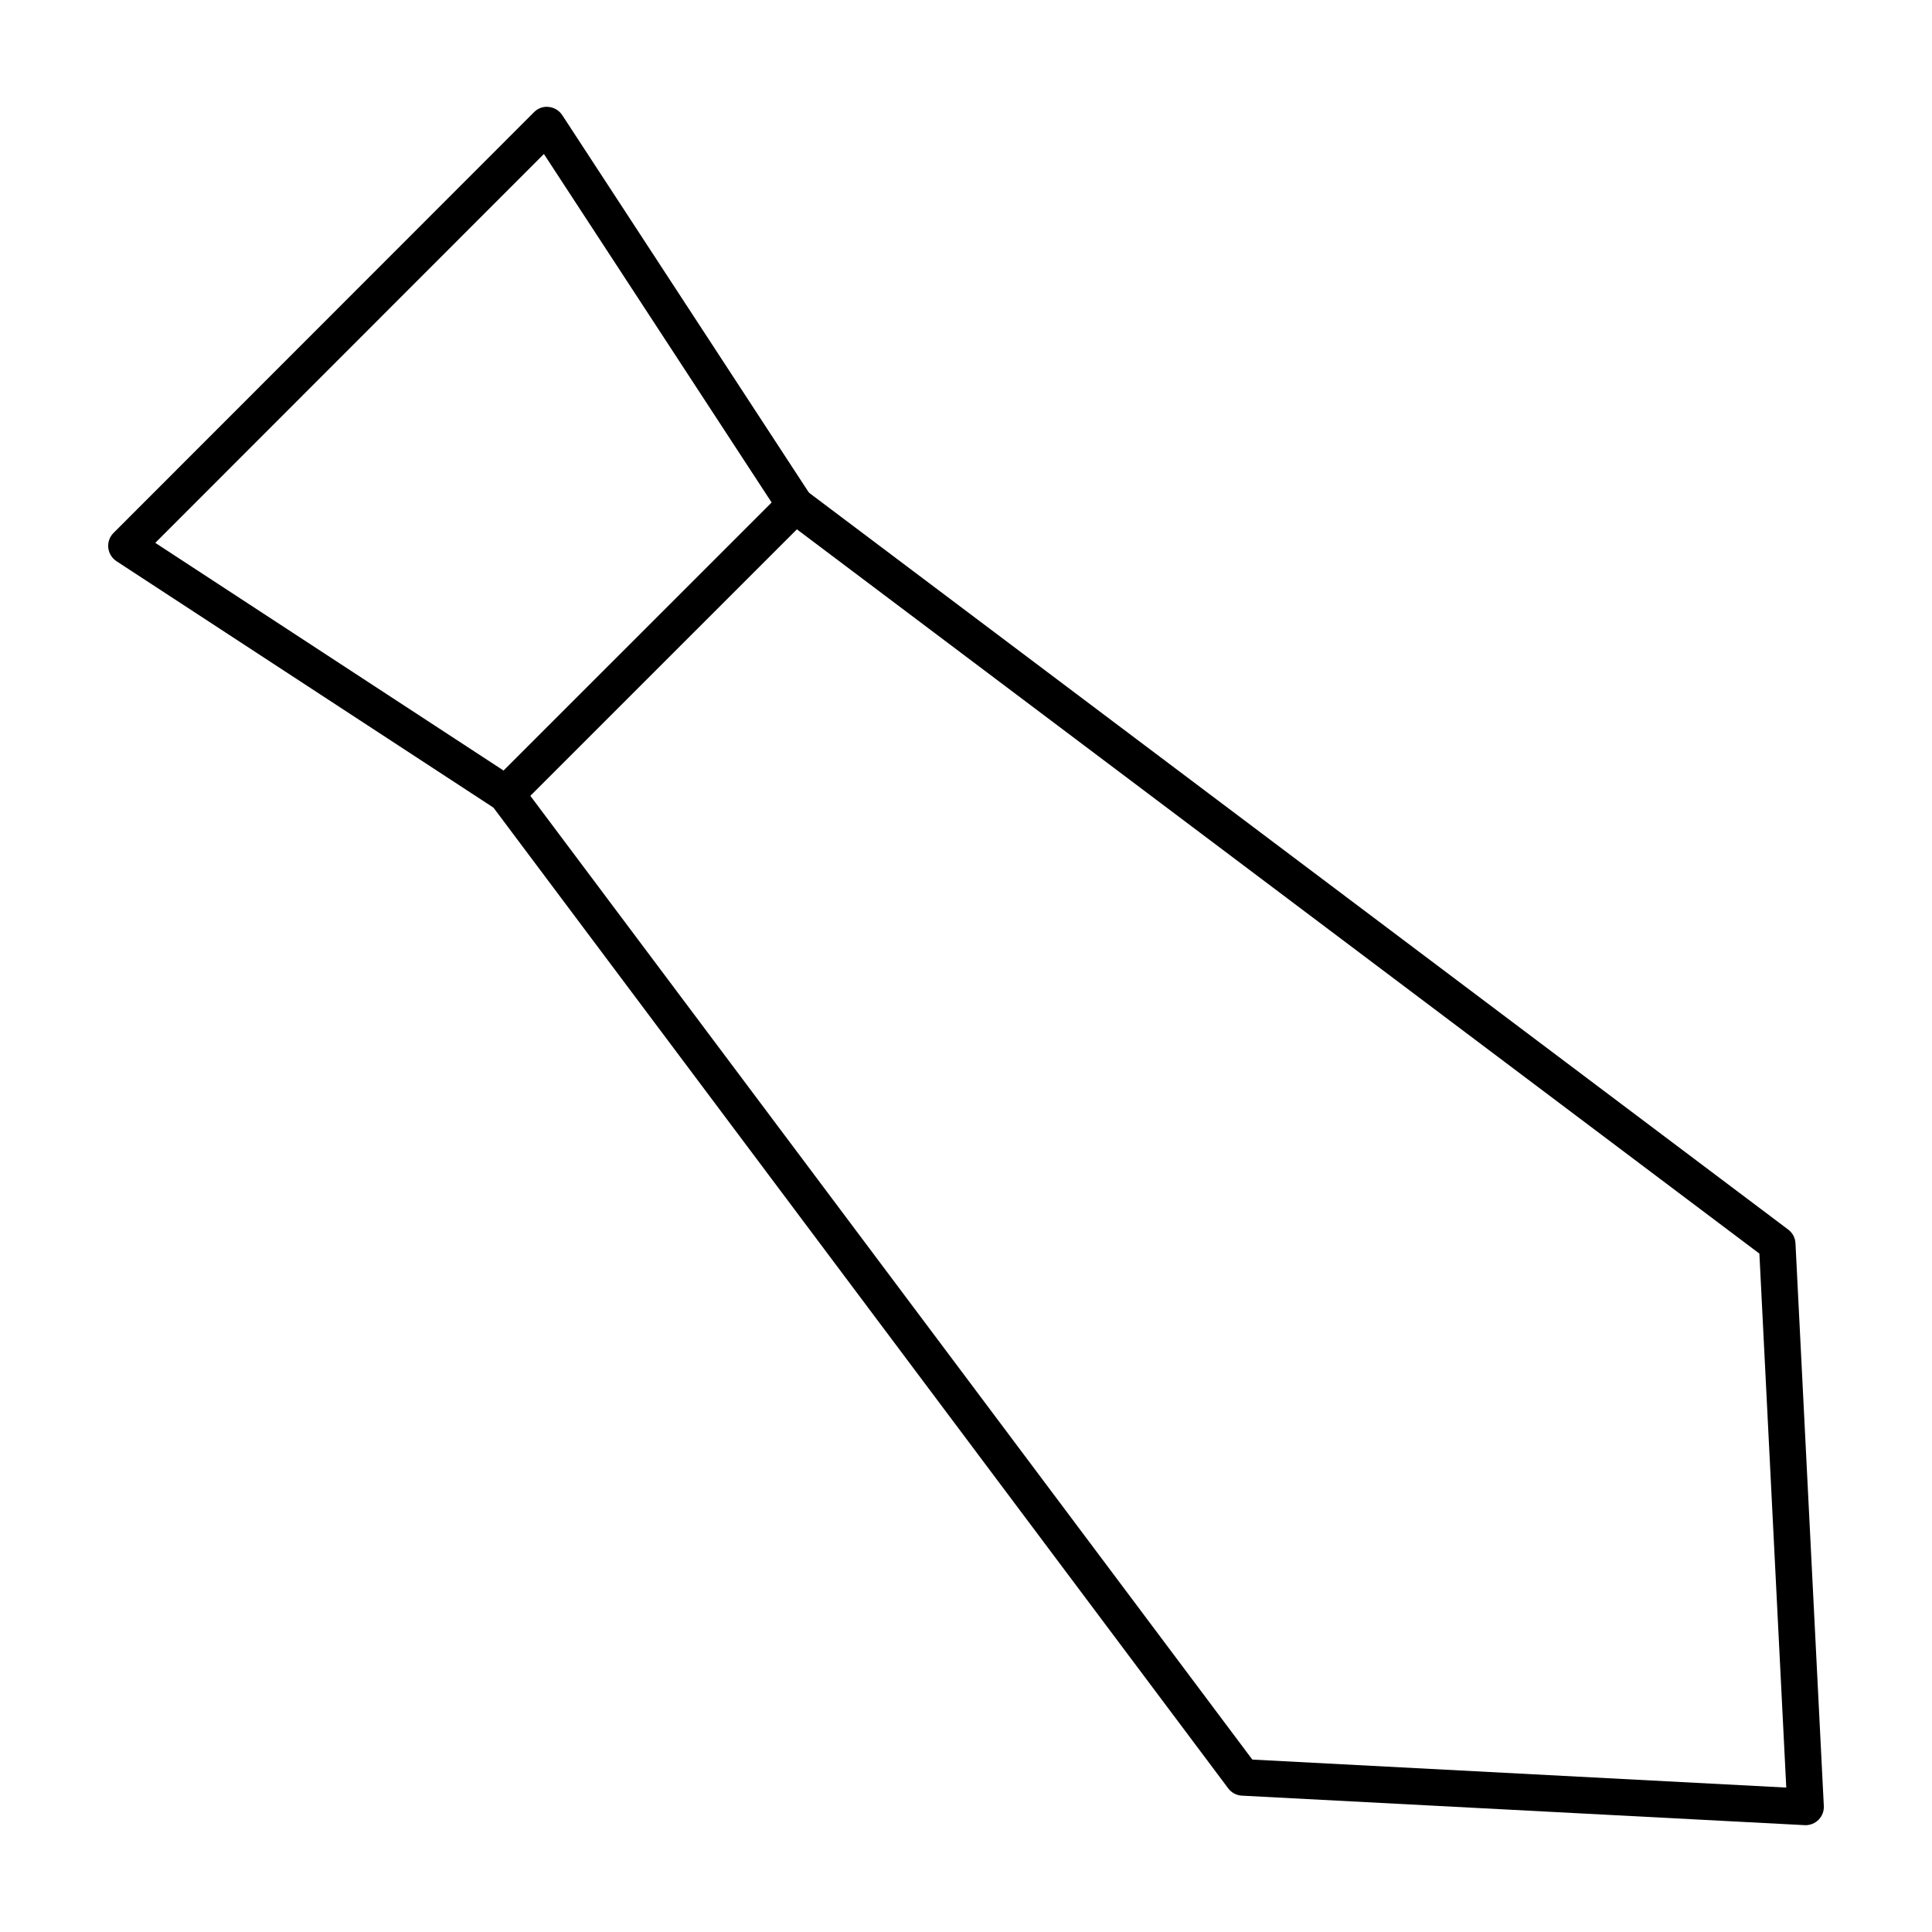 <?xml version="1.0" encoding="UTF-8"?>
<!-- Uploaded to: SVG Repo, www.svgrepo.com, Generator: SVG Repo Mixer Tools -->
<svg fill="#000000" width="800px" height="800px" version="1.1" viewBox="144 144 512 512" xmlns="http://www.w3.org/2000/svg">
 <g>
  <path d="m622.49 627.69c-0.086 0-0.172 0-0.254-0.008l-149.12-7.816c-1.43-0.074-2.762-0.777-3.625-1.93l-195.24-260.6c-1.438-1.93-1.25-4.625 0.453-6.328l76.574-76.574c1.703-1.703 4.41-1.891 6.34-0.445l260.28 195.86c1.145 0.859 1.855 2.195 1.922 3.625l7.512 149.13c0.074 1.371-0.445 2.707-1.41 3.672-0.918 0.906-2.148 1.418-3.426 1.418zm-146.61-17.383 141.5 7.418-7.125-141.51-255.1-191.96-70.629 70.621z"/>
  <path d="m278.12 359.27c-0.918 0-1.836-0.254-2.648-0.785l-100.61-65.766c-1.219-0.805-2.016-2.109-2.168-3.559-0.152-1.457 0.359-2.894 1.391-3.926l111.43-111.5c1.031-1.039 2.449-1.582 3.926-1.391 1.449 0.152 2.754 0.945 3.559 2.168l65.785 100.68c1.25 1.922 0.984 4.457-0.633 6.074l-76.602 76.582c-0.934 0.938-2.176 1.418-3.422 1.418zm-92.969-71.406 92.324 60.355 71.039-71.02-60.375-92.391z"/>
 </g>
</svg>